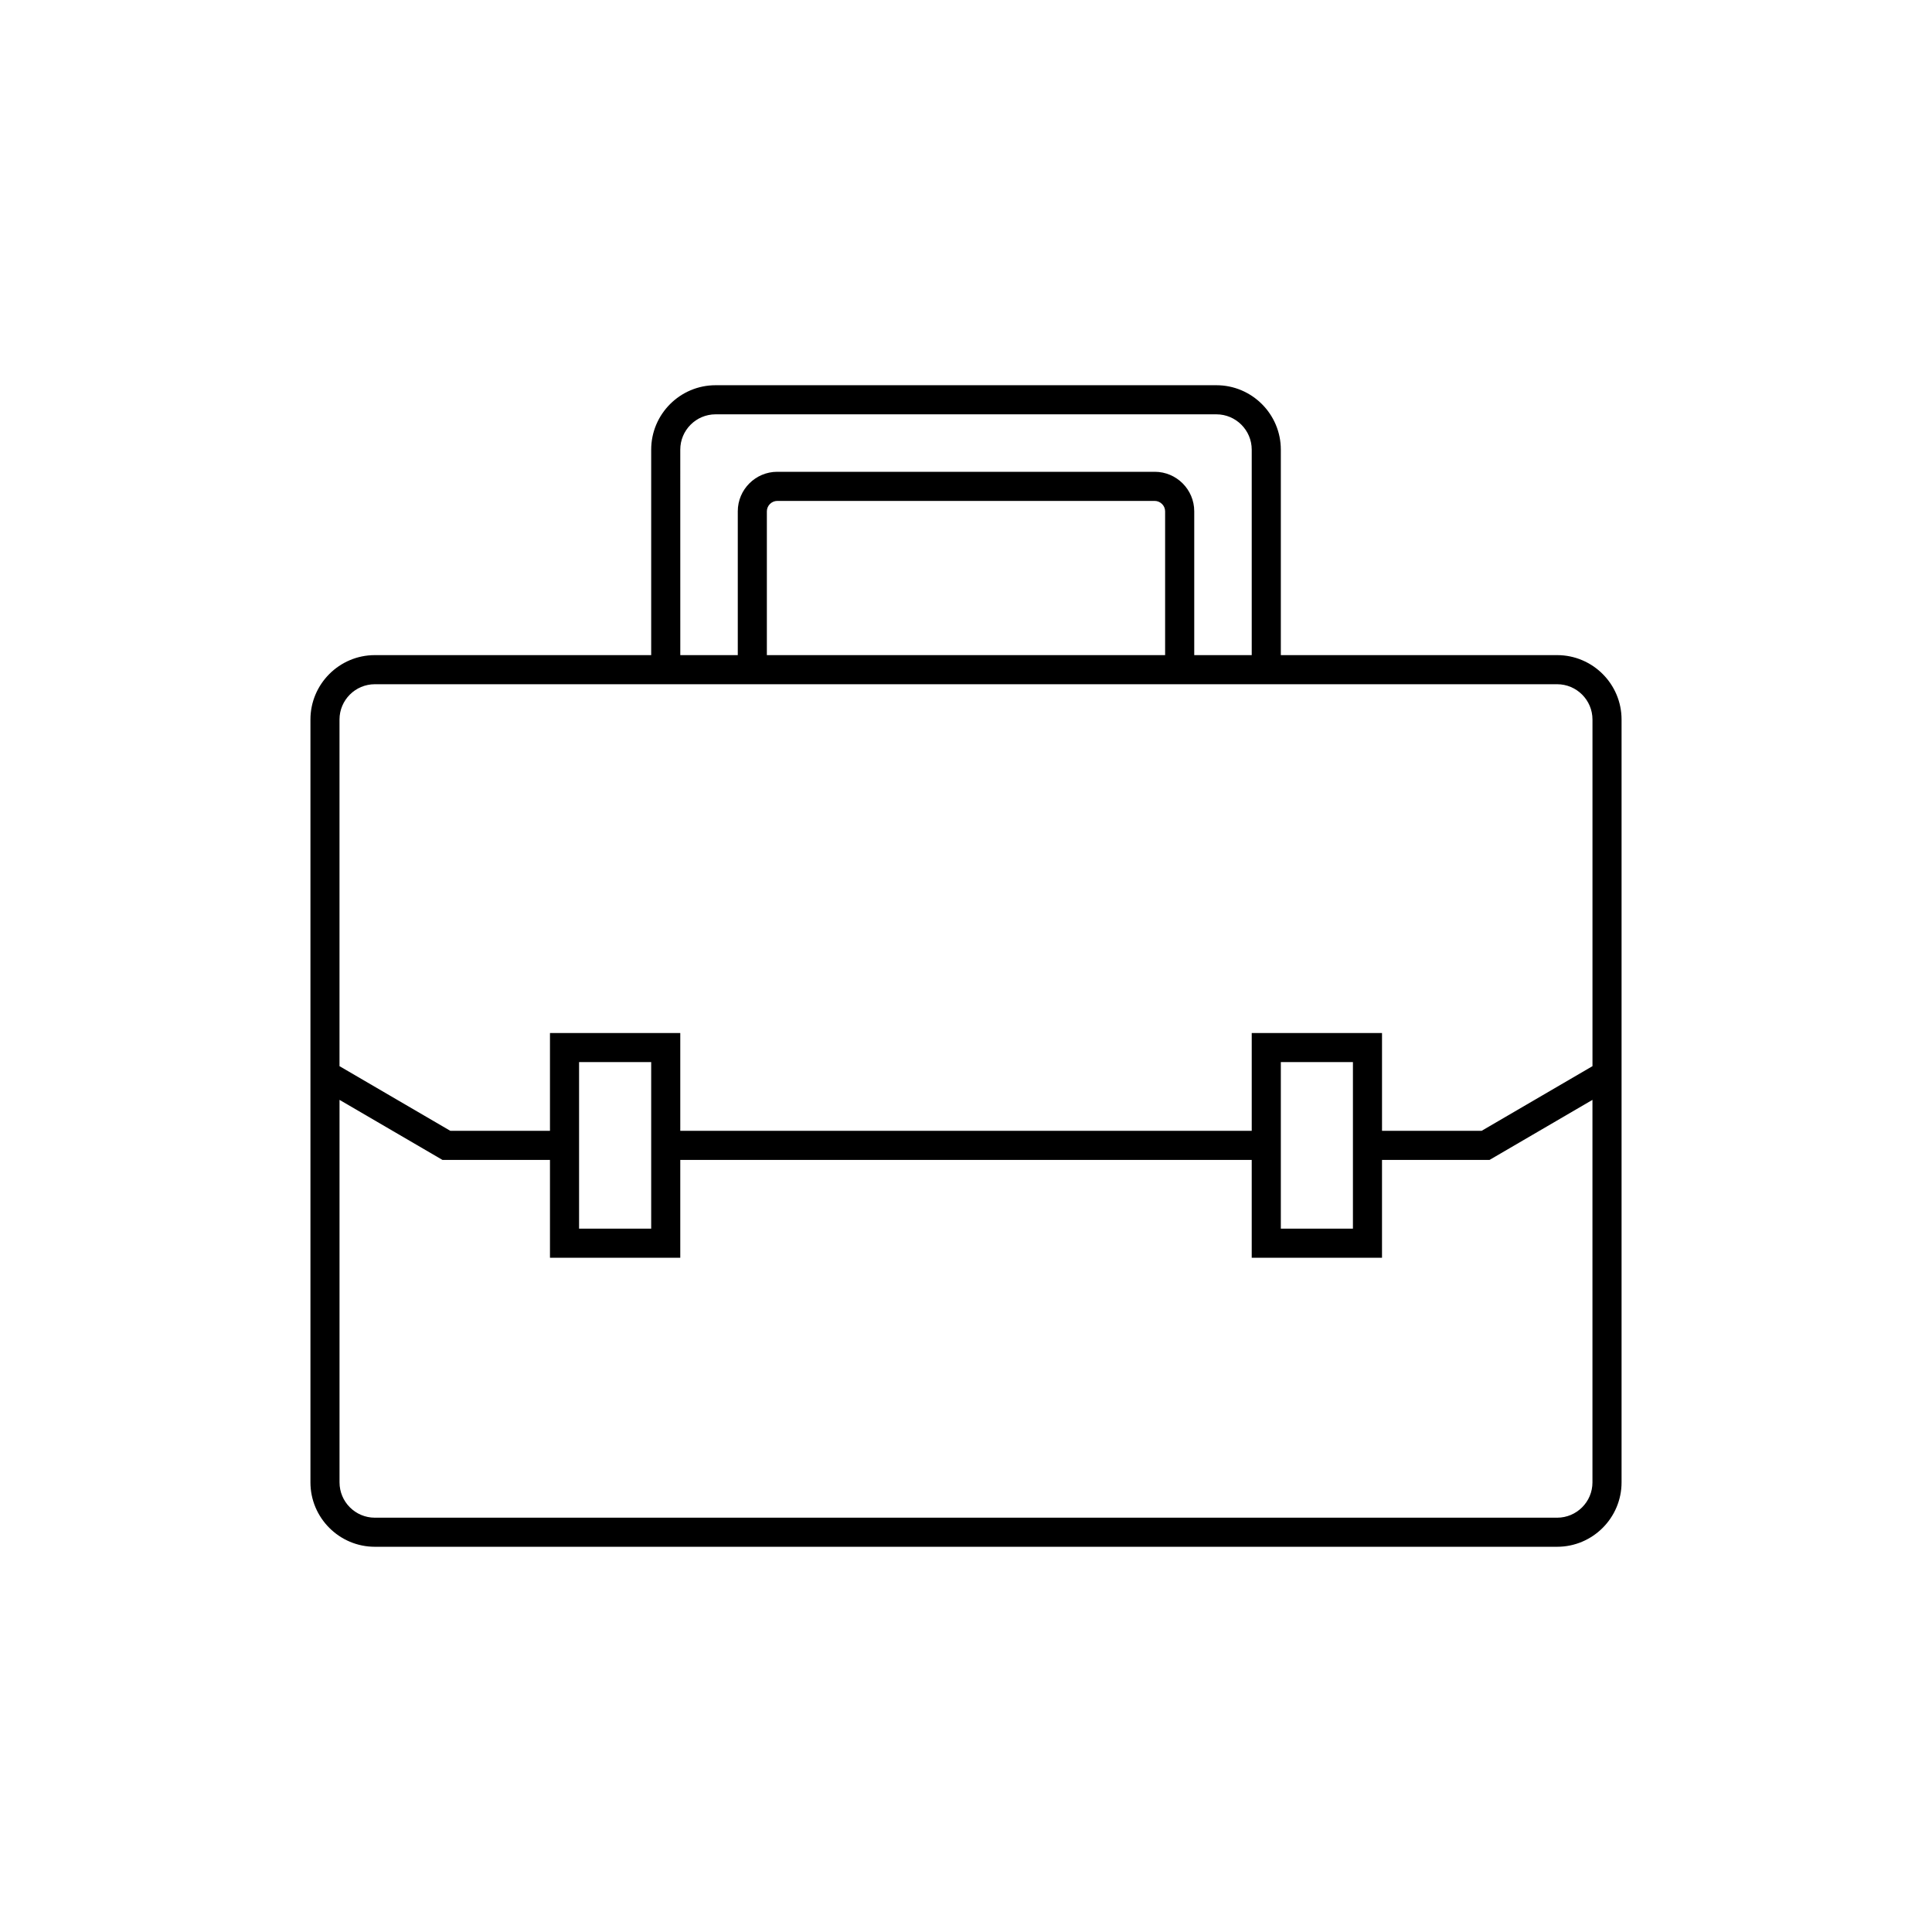 <?xml version="1.0" encoding="utf-8"?>
<!-- Generator: Adobe Illustrator 16.0.0, SVG Export Plug-In . SVG Version: 6.00 Build 0)  -->
<!DOCTYPE svg PUBLIC "-//W3C//DTD SVG 1.1//EN" "http://www.w3.org/Graphics/SVG/1.1/DTD/svg11.dtd">
<svg version="1.1" id="Layer_1" xmlns="http://www.w3.org/2000/svg" xmlns:xlink="http://www.w3.org/1999/xlink" x="0px" y="0px"
	 width="110px" height="110px" viewBox="0 0 110 110" enable-background="new 0 0 110 110" xml:space="preserve">
<path d="M88.657,37.3H72.925V25.601c0-2.022-1.646-3.668-3.669-3.668H40.743c-2.022,0-3.667,1.646-3.667,3.668V37.3H21.342
	c-2.021,0-3.667,1.646-3.667,3.667v43.432c0,2.022,1.646,3.668,3.667,3.668h67.315c2.021,0,3.668-1.646,3.668-3.668V40.967
	C92.325,38.946,90.68,37.3,88.657,37.3z M38.732,25.601c0-1.108,0.901-2.011,2.011-2.011h28.513c1.109,0,2.012,0.903,2.012,2.011
	V37.3h-3.273v-8.189c0-1.239-1.008-2.249-2.248-2.249H44.254c-1.239,0-2.248,1.01-2.248,2.249V37.3h-3.273L38.732,25.601
	L38.732,25.601z M66.337,37.3H43.662v-8.189c0-0.321,0.271-0.591,0.592-0.591h21.491c0.321,0,0.592,0.271,0.592,0.591V37.3z
	 M21.342,38.957h67.315c1.108,0,2.012,0.902,2.012,2.011v19.735l-6.313,3.682h-5.67v-5.57h-7.418v5.57H38.732v-5.57h-7.419v5.57
	h-5.672l-6.311-3.682V40.967C19.331,39.859,20.232,38.957,21.342,38.957z M77.03,60.47v9.485h-4.105V60.47H77.03z M37.076,60.47
	v9.485H32.97V60.47H37.076z M88.657,86.411H21.342c-1.109,0-2.011-0.902-2.011-2.011V62.622l5.863,3.42h6.119v5.569h7.419v-5.569
	h32.536v5.569h7.418v-5.569h6.121l5.861-3.42V84.4C90.669,85.509,89.766,86.411,88.657,86.411z"/>
</svg>
